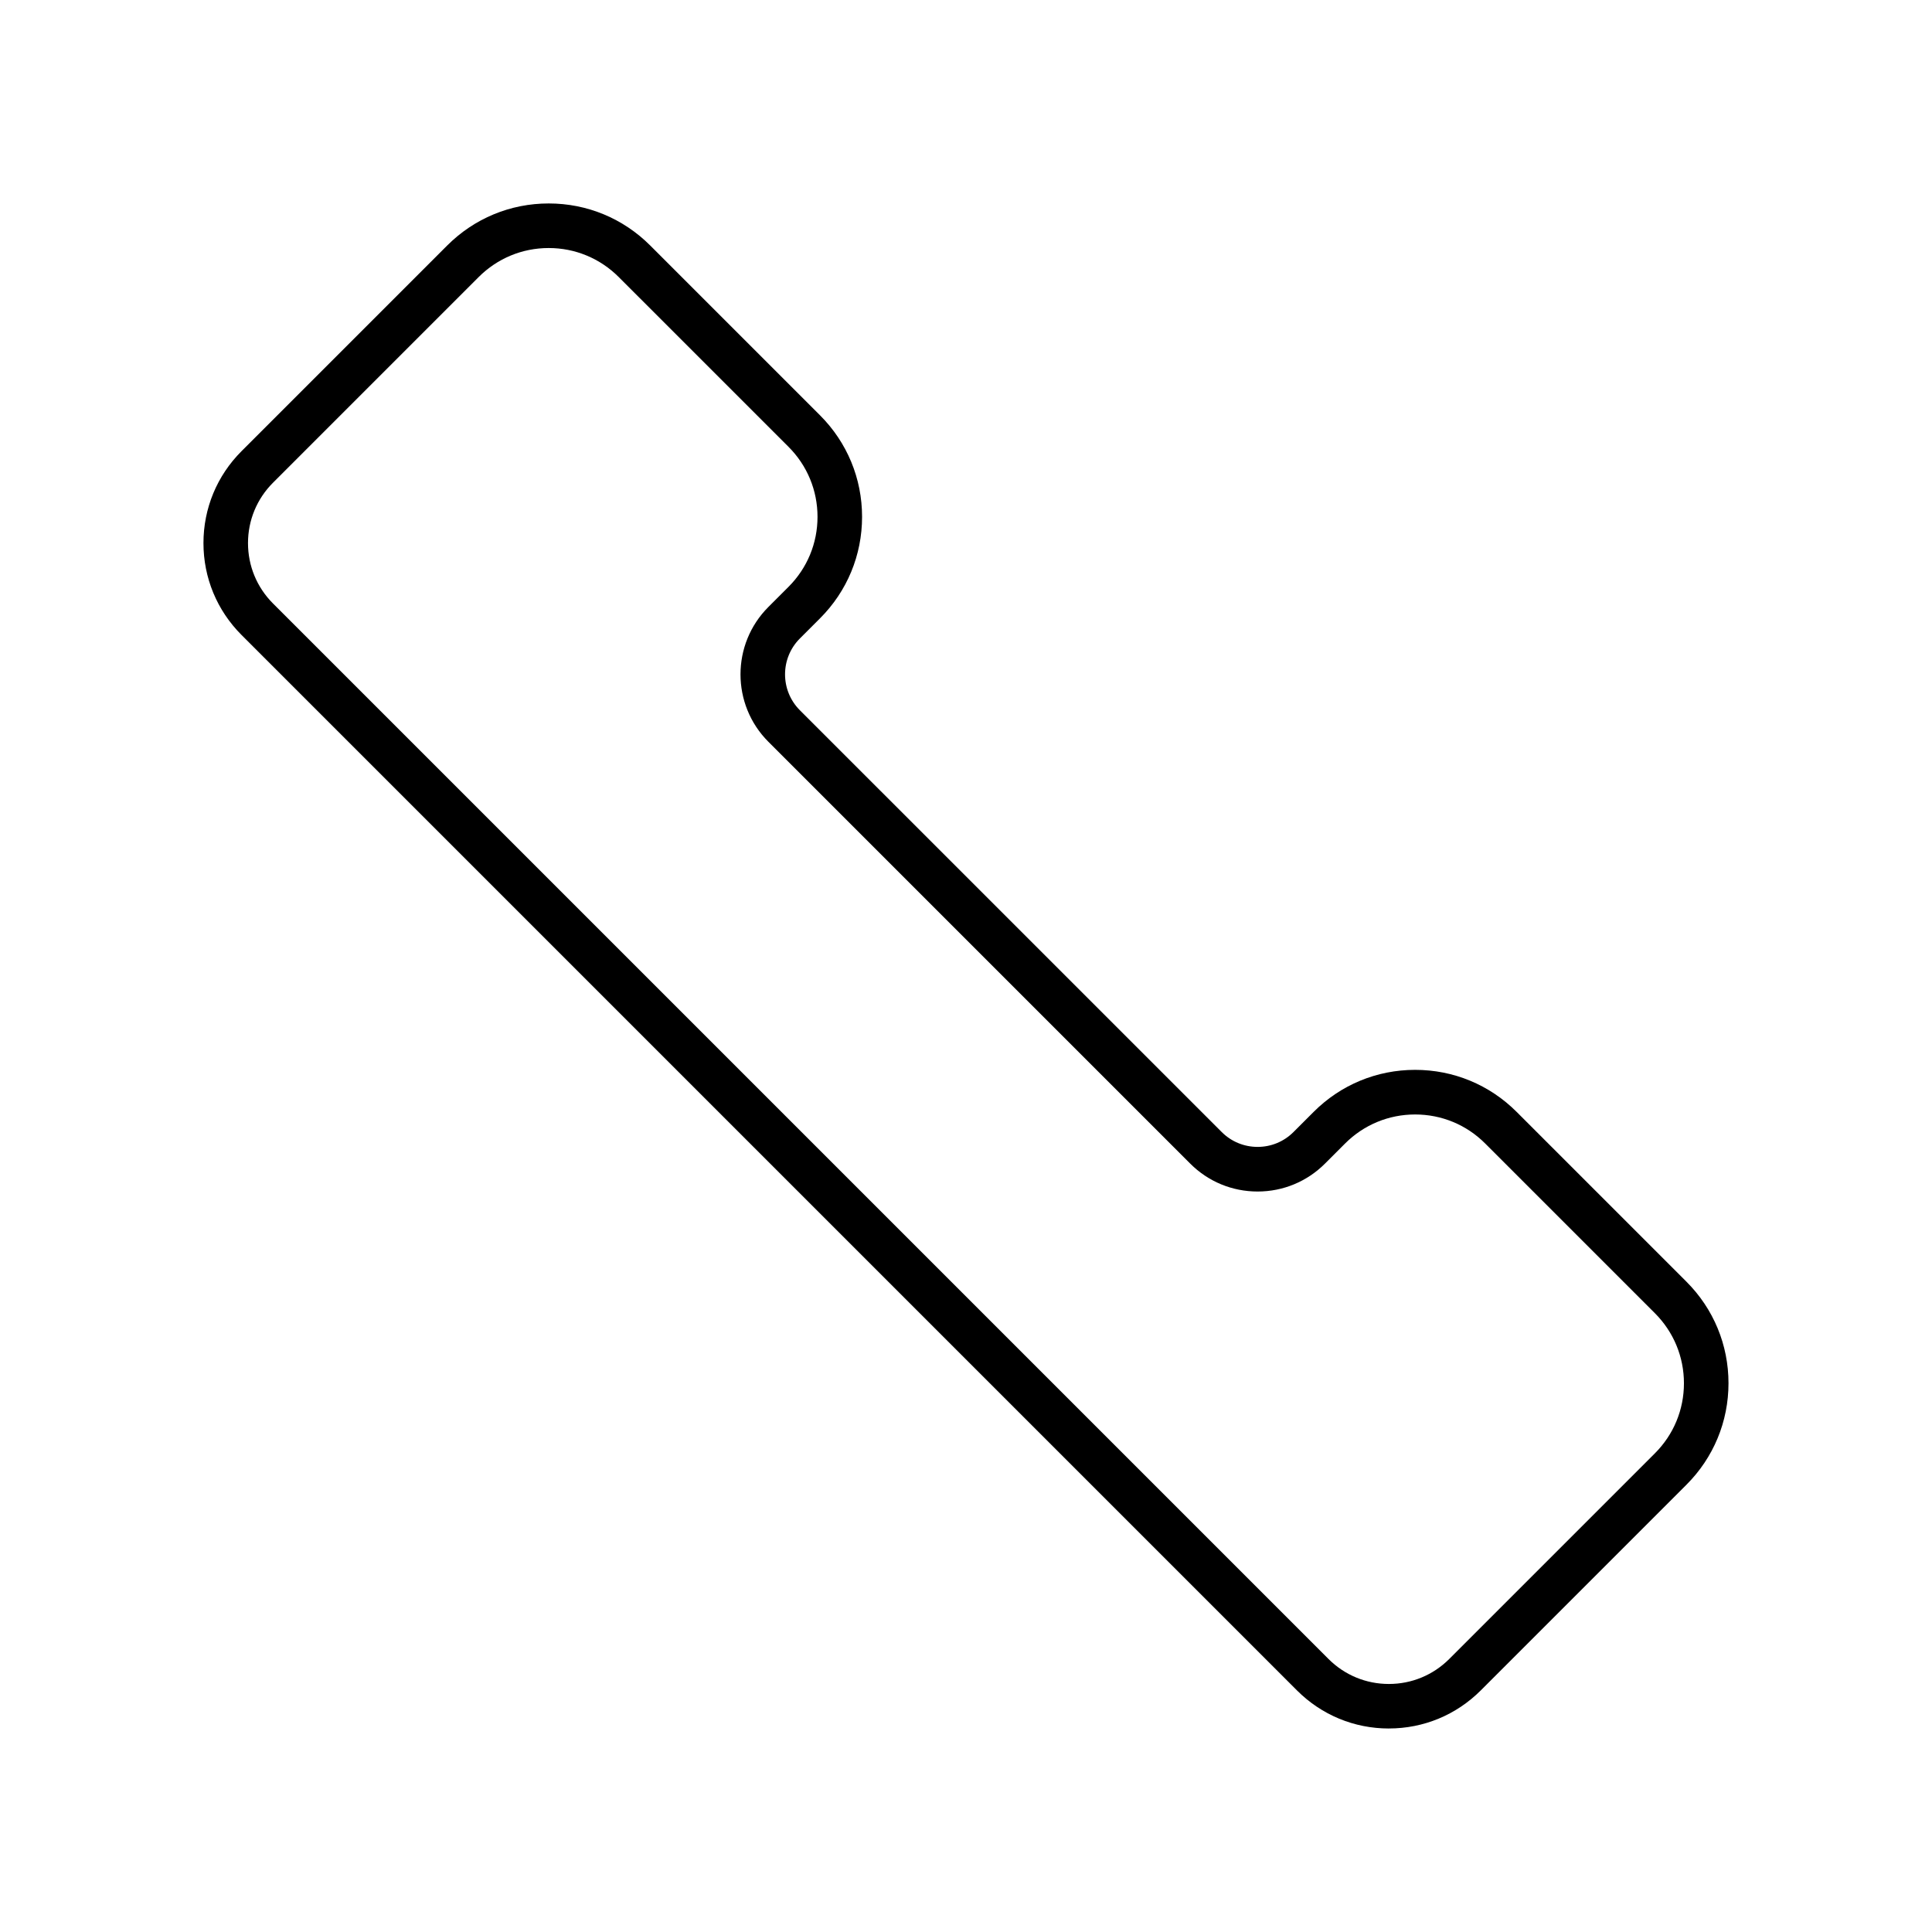 <?xml version="1.0" encoding="UTF-8"?>
<!-- Uploaded to: SVG Repo, www.svgrepo.com, Generator: SVG Repo Mixer Tools -->
<svg fill="#000000" width="800px" height="800px" version="1.1" viewBox="144 144 512 512" xmlns="http://www.w3.org/2000/svg">
 <path d="m512.07 602.07c-9.199 0-17.848-3.582-24.355-10.09l-279.71-279.71c-6.504-6.504-10.086-15.152-10.086-24.352s3.582-17.848 10.086-24.352l54.504-54.504c7.188-7.188 16.742-11.145 26.906-11.145 10.164 0 19.719 3.957 26.902 11.145l44.996 44.996c7.188 7.188 11.145 16.742 11.145 26.906 0 10.164-3.957 19.719-11.145 26.902l-5.336 5.336c-5.242 5.242-5.242 13.777 0 19.02l111.79 111.78c2.539 2.539 5.918 3.938 9.512 3.938 3.59 0 6.969-1.398 9.508-3.938l5.336-5.336c7.188-7.188 16.742-11.145 26.902-11.145s19.719 3.957 26.902 11.145l44.996 44.996c7.188 7.188 11.145 16.742 11.145 26.902 0 10.164-3.957 19.719-11.145 26.906l-54.504 54.504c-6.508 6.508-15.156 10.09-24.352 10.09zm-222.66-392.34c-7.008 0-13.598 2.731-18.555 7.688l-54.504 54.504c-4.273 4.273-6.629 9.957-6.629 16.004 0 6.043 2.356 11.727 6.629 16.004l279.71 279.71c4.277 4.277 9.957 6.629 16.004 6.629 6.047 0 11.727-2.356 16.004-6.629l54.504-54.504c4.957-4.957 7.688-11.543 7.688-18.555 0-7.008-2.731-13.598-7.684-18.555l-44.996-44.996c-4.957-4.957-11.547-7.684-18.555-7.684s-13.598 2.731-18.555 7.684l-5.336 5.336c-4.769 4.769-11.113 7.398-17.859 7.398s-13.09-2.629-17.859-7.398l-111.79-111.79c-9.848-9.848-9.848-25.871 0-35.719l5.336-5.336c4.957-4.957 7.688-11.547 7.688-18.555 0-7.008-2.731-13.598-7.688-18.555l-44.996-44.992c-4.957-4.957-11.547-7.688-18.555-7.688z"/>
</svg>